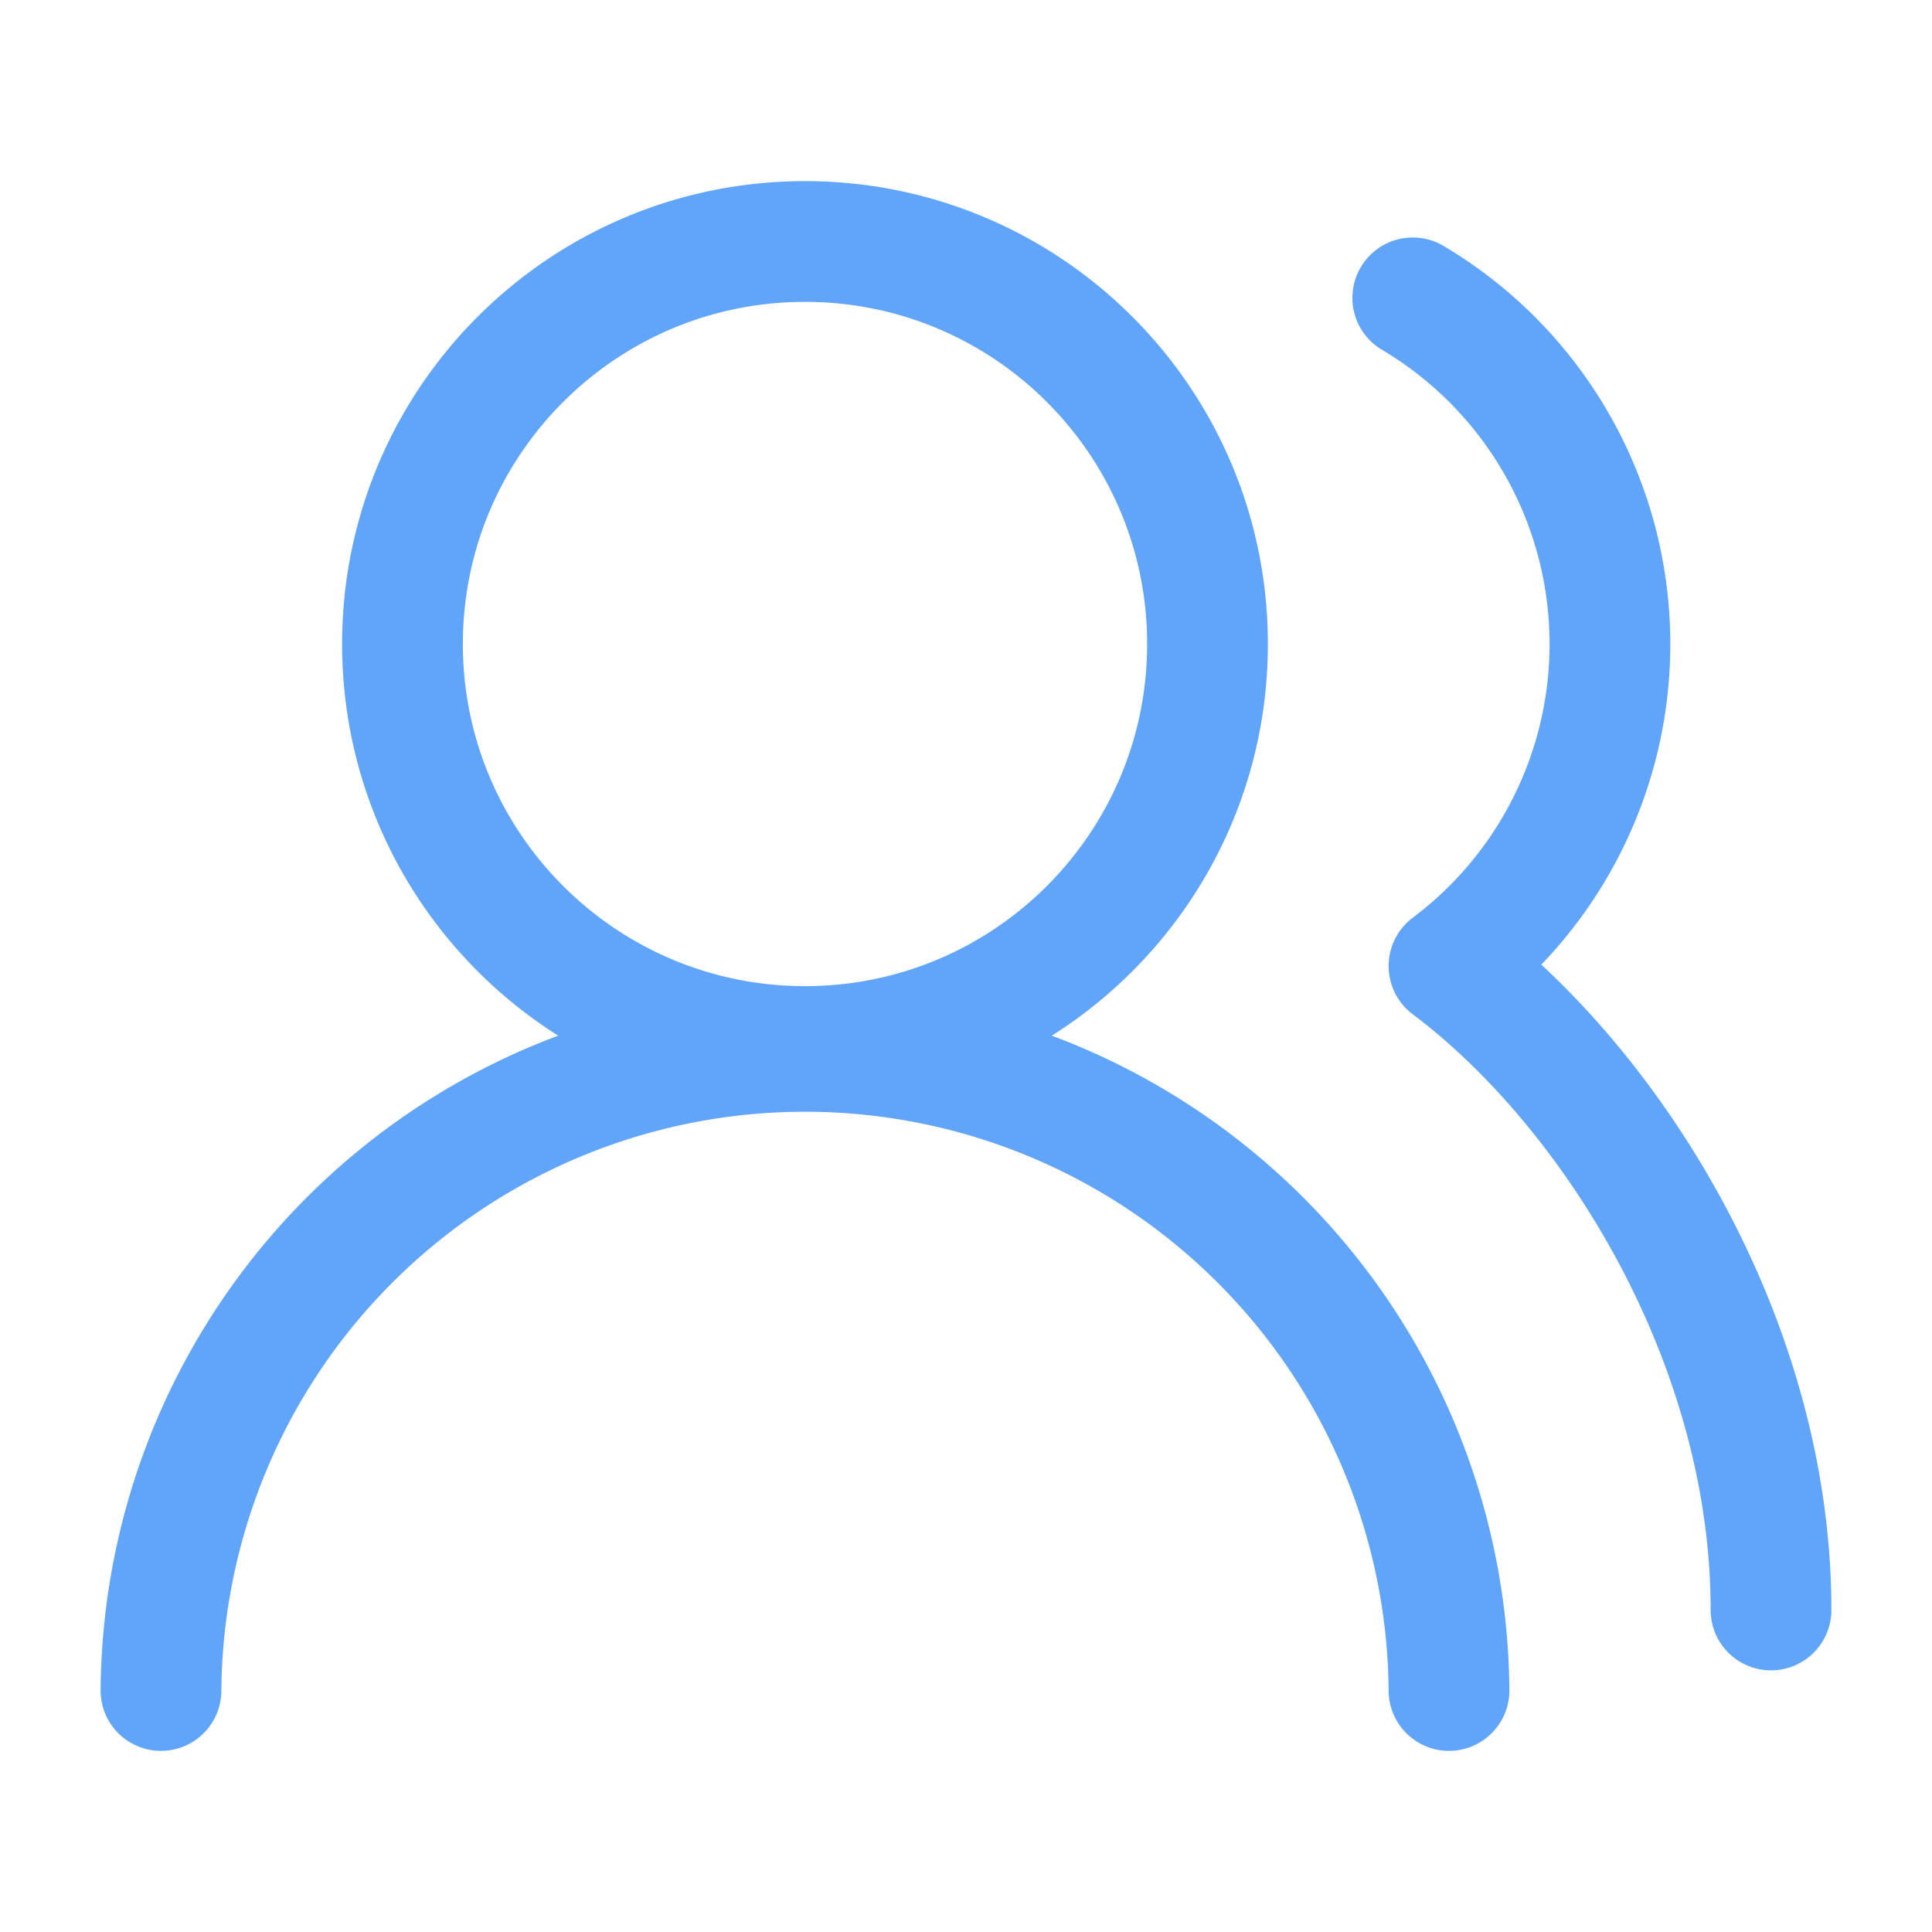 <svg width="52" height="52" fill="none" xmlns="http://www.w3.org/2000/svg"><path d="M39 45.5a17.334 17.334 0 00-34.667 0m17.334-17.333c5.983 0 10.833-4.85 10.833-10.834C32.5 11.35 27.65 6.5 21.667 6.5c-5.984 0-10.834 4.85-10.834 10.833 0 5.983 4.85 10.834 10.834 10.834zm26 15.166C47.667 36.032 43.333 29.25 39 26a10.833 10.833 0 00-.975-17.983" stroke="#60A5FA" stroke-width="3.25" stroke-linecap="round" stroke-linejoin="round"/></svg>